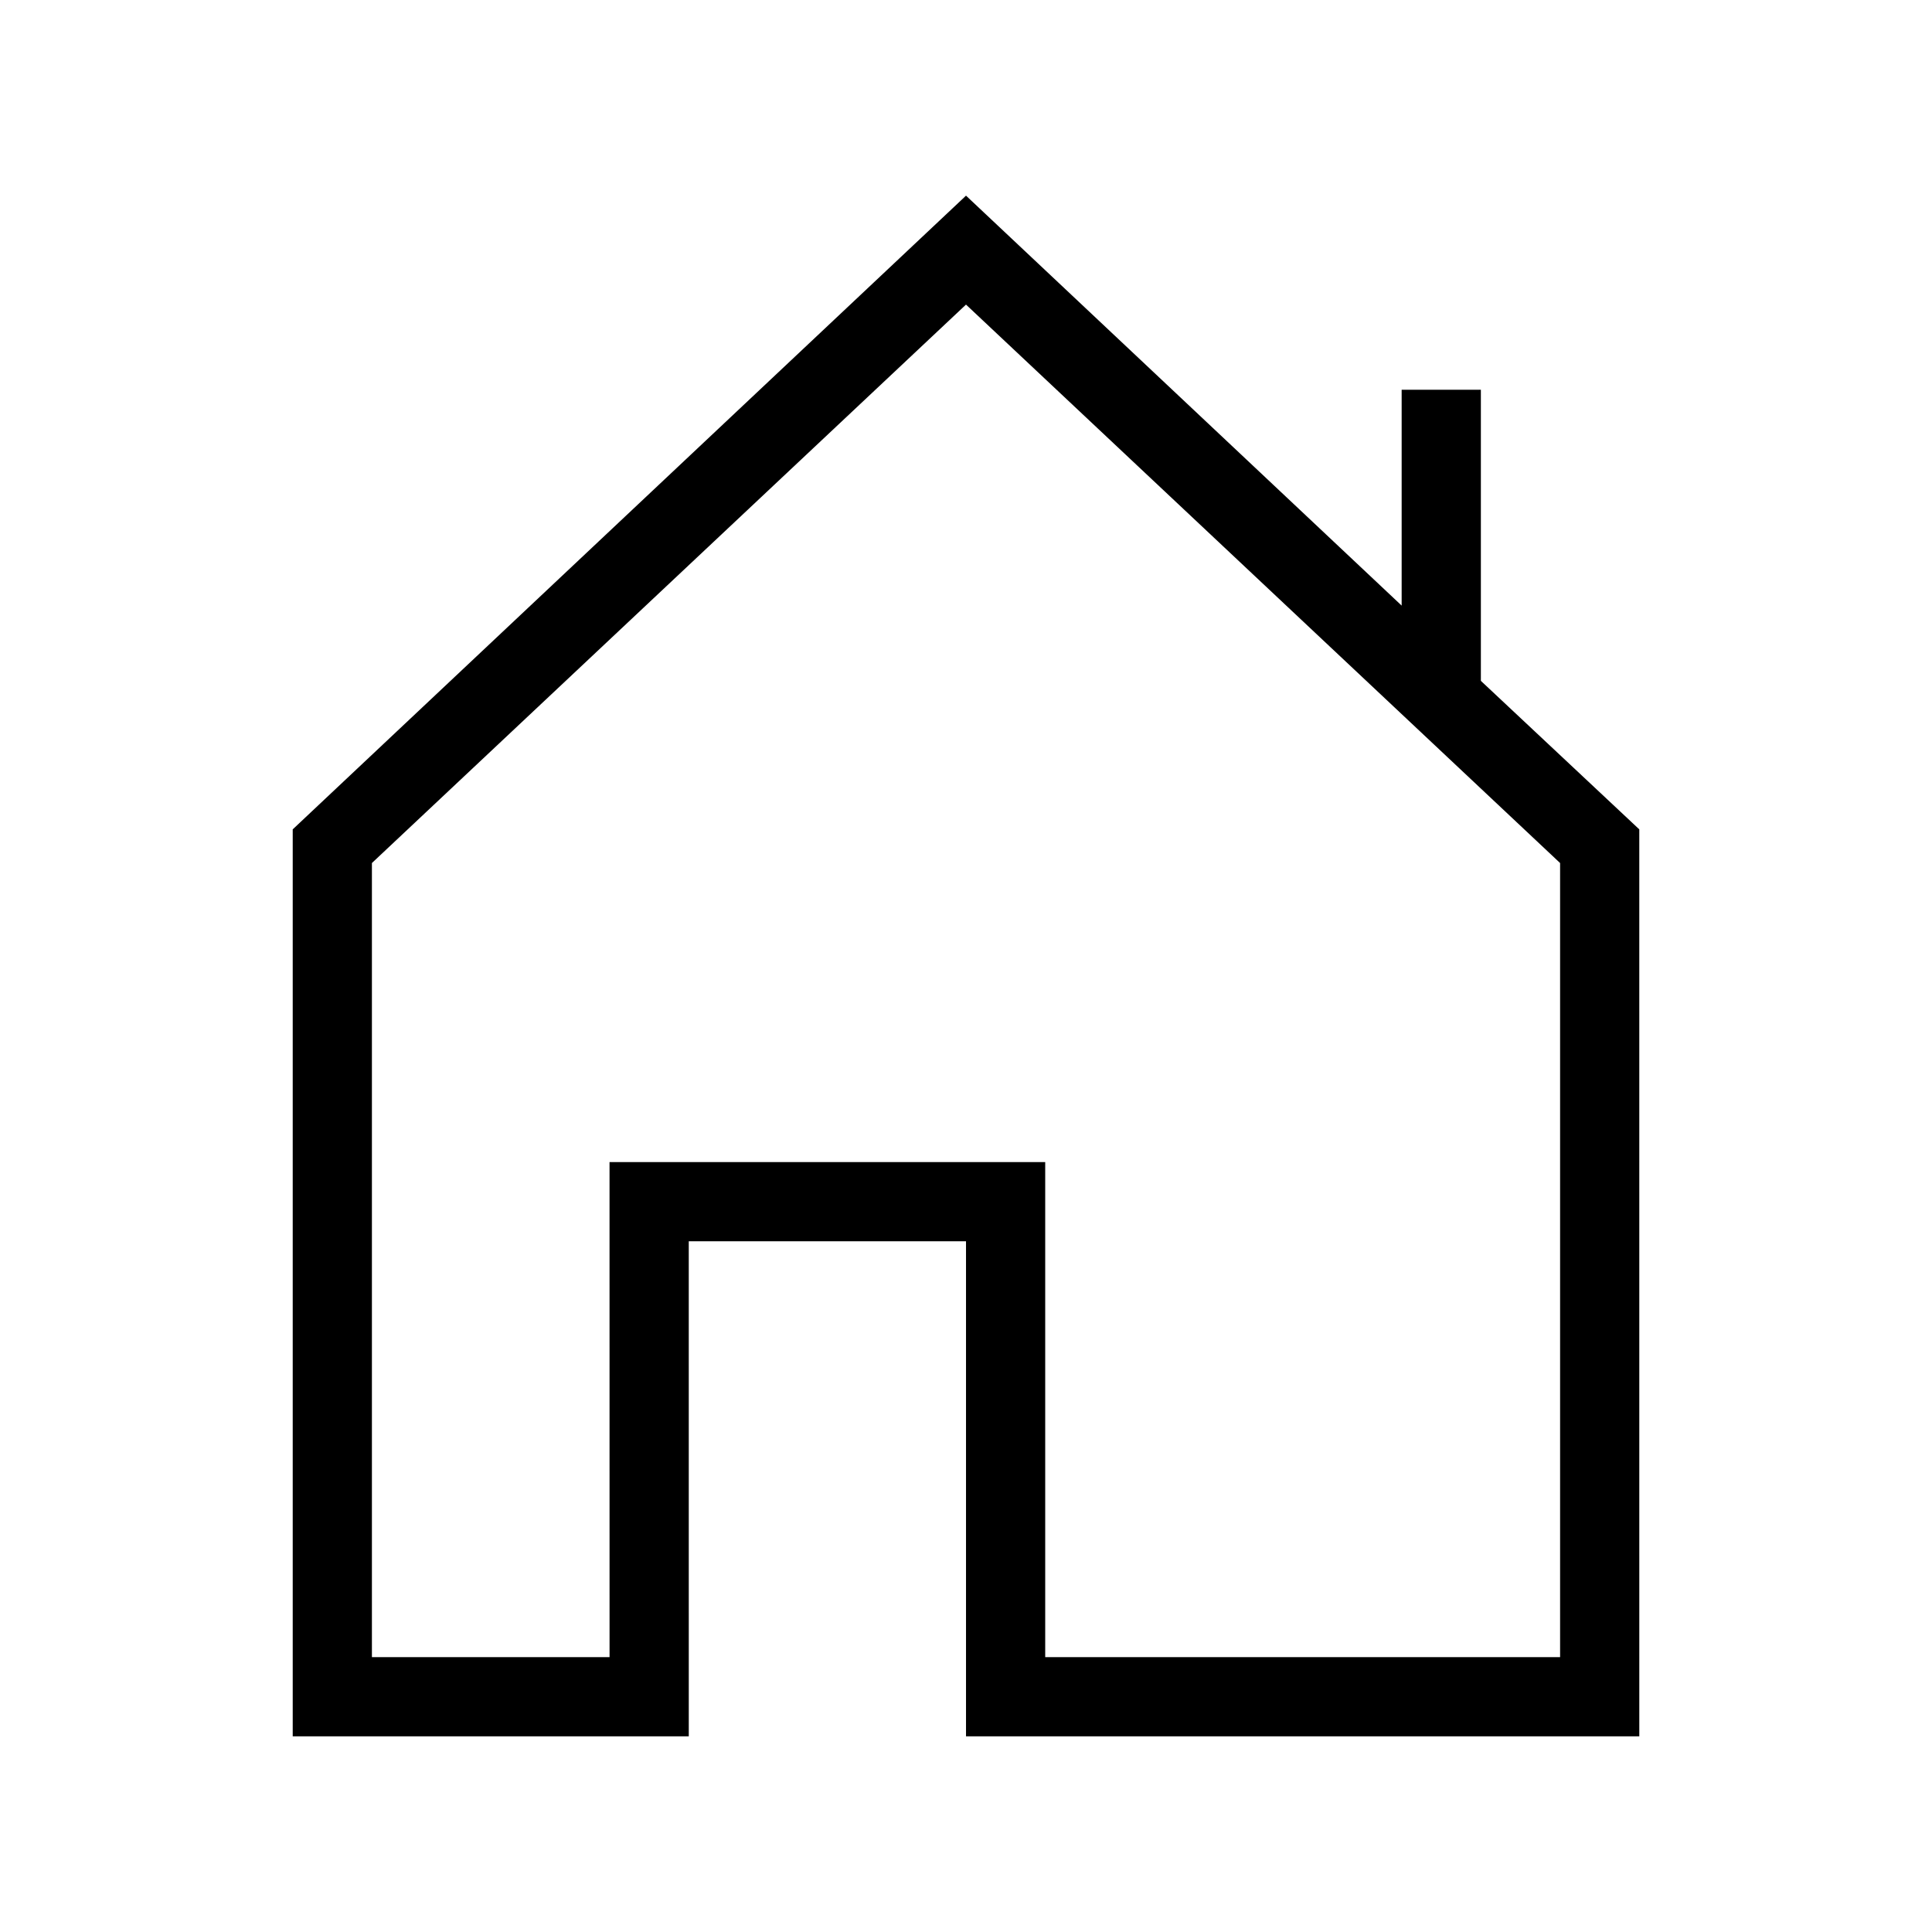 <?xml version="1.0" encoding="UTF-8"?>
<!-- Uploaded to: SVG Repo, www.svgrepo.com, Generator: SVG Repo Mixer Tools -->
<svg fill="#000000" width="800px" height="800px" version="1.1" viewBox="144 144 512 512" xmlns="http://www.w3.org/2000/svg">
 <path d="m326.53 472.95h73.473v131.2h178.43l-0.004-240.36-41.984-39.359v-77.145h-20.992v57.203l-115.45-108.64-178.43 167.94v240.36h104.96zm-20.992 110.21h-62.977v-210.45l157.44-147.99 157.44 147.99v210.45h-136.45v-131.2h-115.46z"/>
</svg>